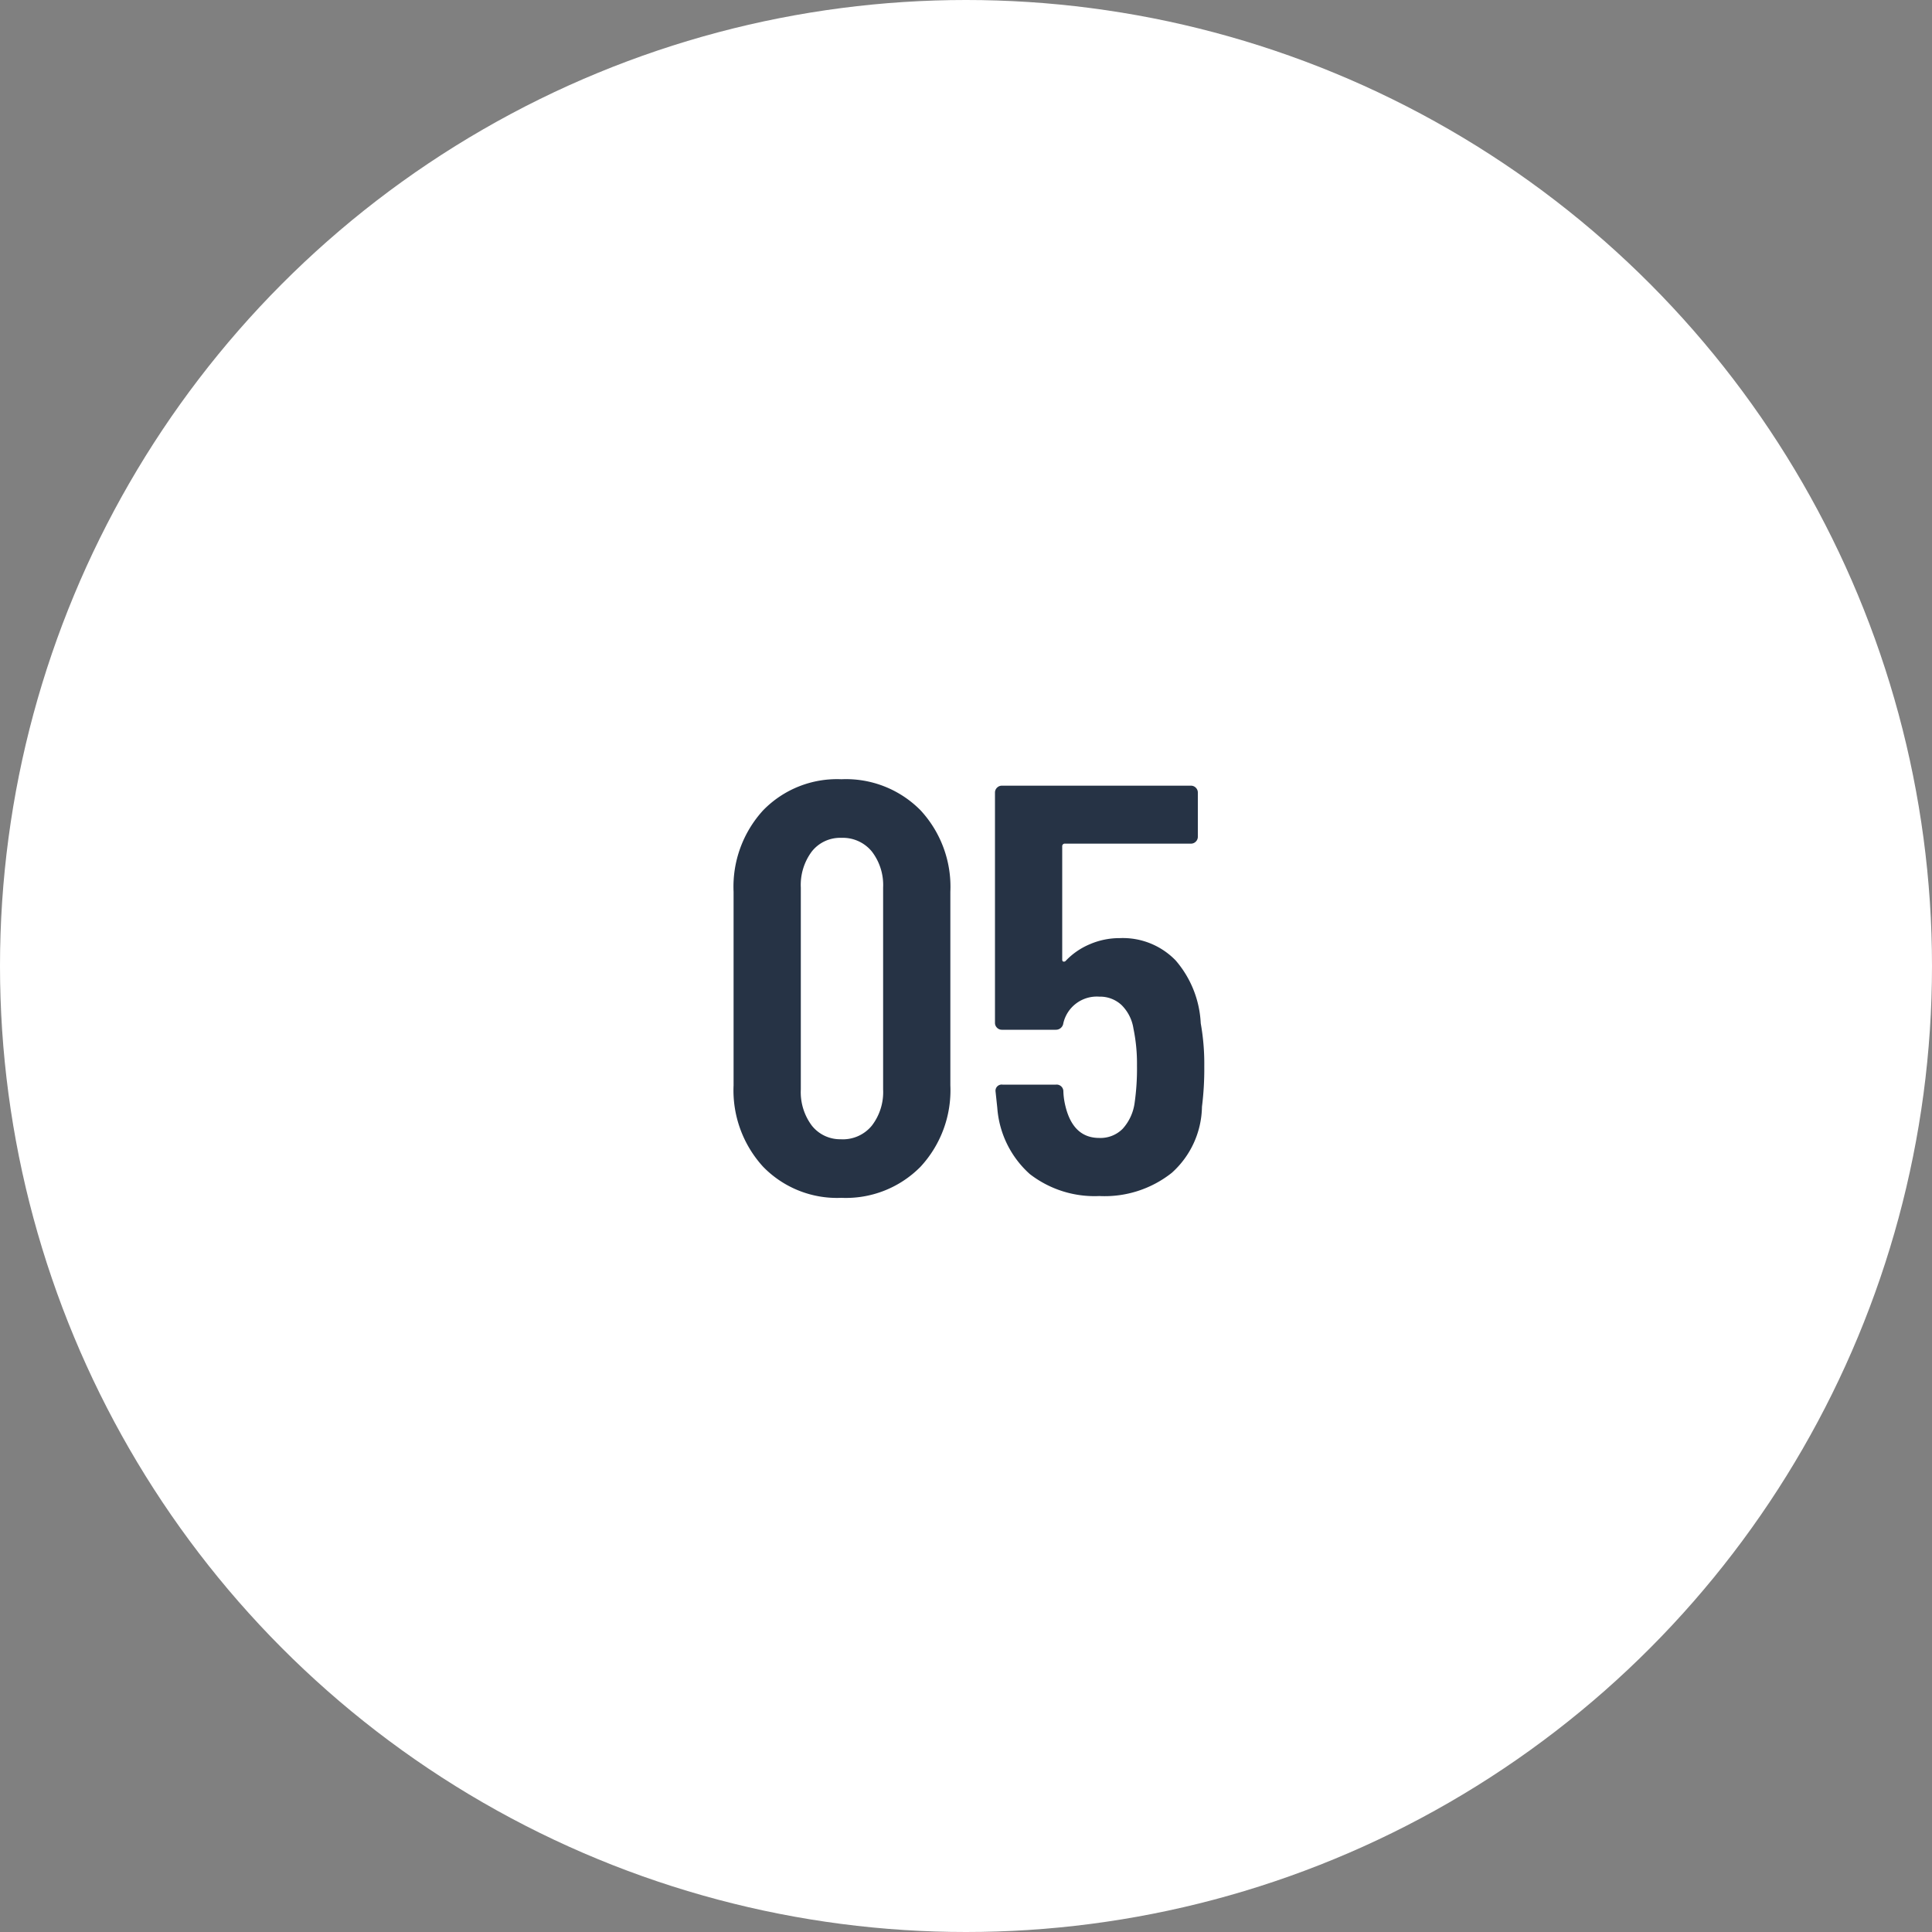 <svg xmlns="http://www.w3.org/2000/svg" width="60" height="60"><rect width="100%" height="100%" fill="#808080" stroke="none"/><g data-name="グループ 75639" transform="translate(-500 -2564)"><circle data-name="楕円形 2" cx="30" cy="30" r="30" transform="translate(500 2564)" fill="#fff"/><path data-name="パス 138865" d="M526.13 2601.2a3.2 3.2 0 0 1-2.43-.965 3.513 3.513 0 0 1-.918-2.529v-6.012a3.513 3.513 0 0 1 .918-2.529 3.2 3.2 0 0 1 2.43-.965 3.253 3.253 0 0 1 2.457.963 3.494 3.494 0 0 1 .927 2.531v6.012a3.494 3.494 0 0 1-.927 2.529 3.253 3.253 0 0 1-2.457.965Zm0-1.818a1.164 1.164 0 0 0 .945-.423 1.706 1.706 0 0 0 .351-1.125v-6.266a1.706 1.706 0 0 0-.351-1.125 1.164 1.164 0 0 0-.945-.423 1.12 1.12 0 0 0-.918.423 1.736 1.736 0 0 0-.342 1.125v6.264a1.736 1.736 0 0 0 .342 1.125 1.12 1.12 0 0 0 .918.423Zm11.16-3.602a7.111 7.111 0 0 1 .11 1.332 9.4 9.4 0 0 1-.072 1.26 2.811 2.811 0 0 1-.938 2.052 3.354 3.354 0 0 1-2.25.72 3.281 3.281 0 0 1-2.16-.684 3.055 3.055 0 0 1-1.008-2.052l-.054-.508a.191.191 0 0 1 .216-.216h1.656a.21.21 0 0 1 .234.216 2.166 2.166 0 0 0 .036.324q.216 1.116 1.08 1.116a.969.969 0 0 0 .729-.288 1.5 1.5 0 0 0 .369-.81 7.53 7.53 0 0 0 .072-1.148 5.371 5.371 0 0 0-.11-1.152 1.3 1.3 0 0 0-.369-.729.976.976 0 0 0-.693-.261 1.066 1.066 0 0 0-1.116.828.231.231 0 0 1-.234.2h-1.672a.208.208 0 0 1-.153-.063.208.208 0 0 1-.063-.155v-7.146a.208.208 0 0 1 .063-.153.208.208 0 0 1 .153-.063h5.868a.208.208 0 0 1 .153.063.208.208 0 0 1 .063.153v1.368a.208.208 0 0 1-.063.153.208.208 0 0 1-.153.063h-3.906a.08.08 0 0 0-.09.09v3.51q0 .054.036.063a.075.075 0 0 0 .076-.027 2.21 2.21 0 0 1 .747-.513 2.329 2.329 0 0 1 .927-.189 2.282 2.282 0 0 1 1.737.693 3.215 3.215 0 0 1 .779 1.953Z" fill="#263345"/></g></svg>